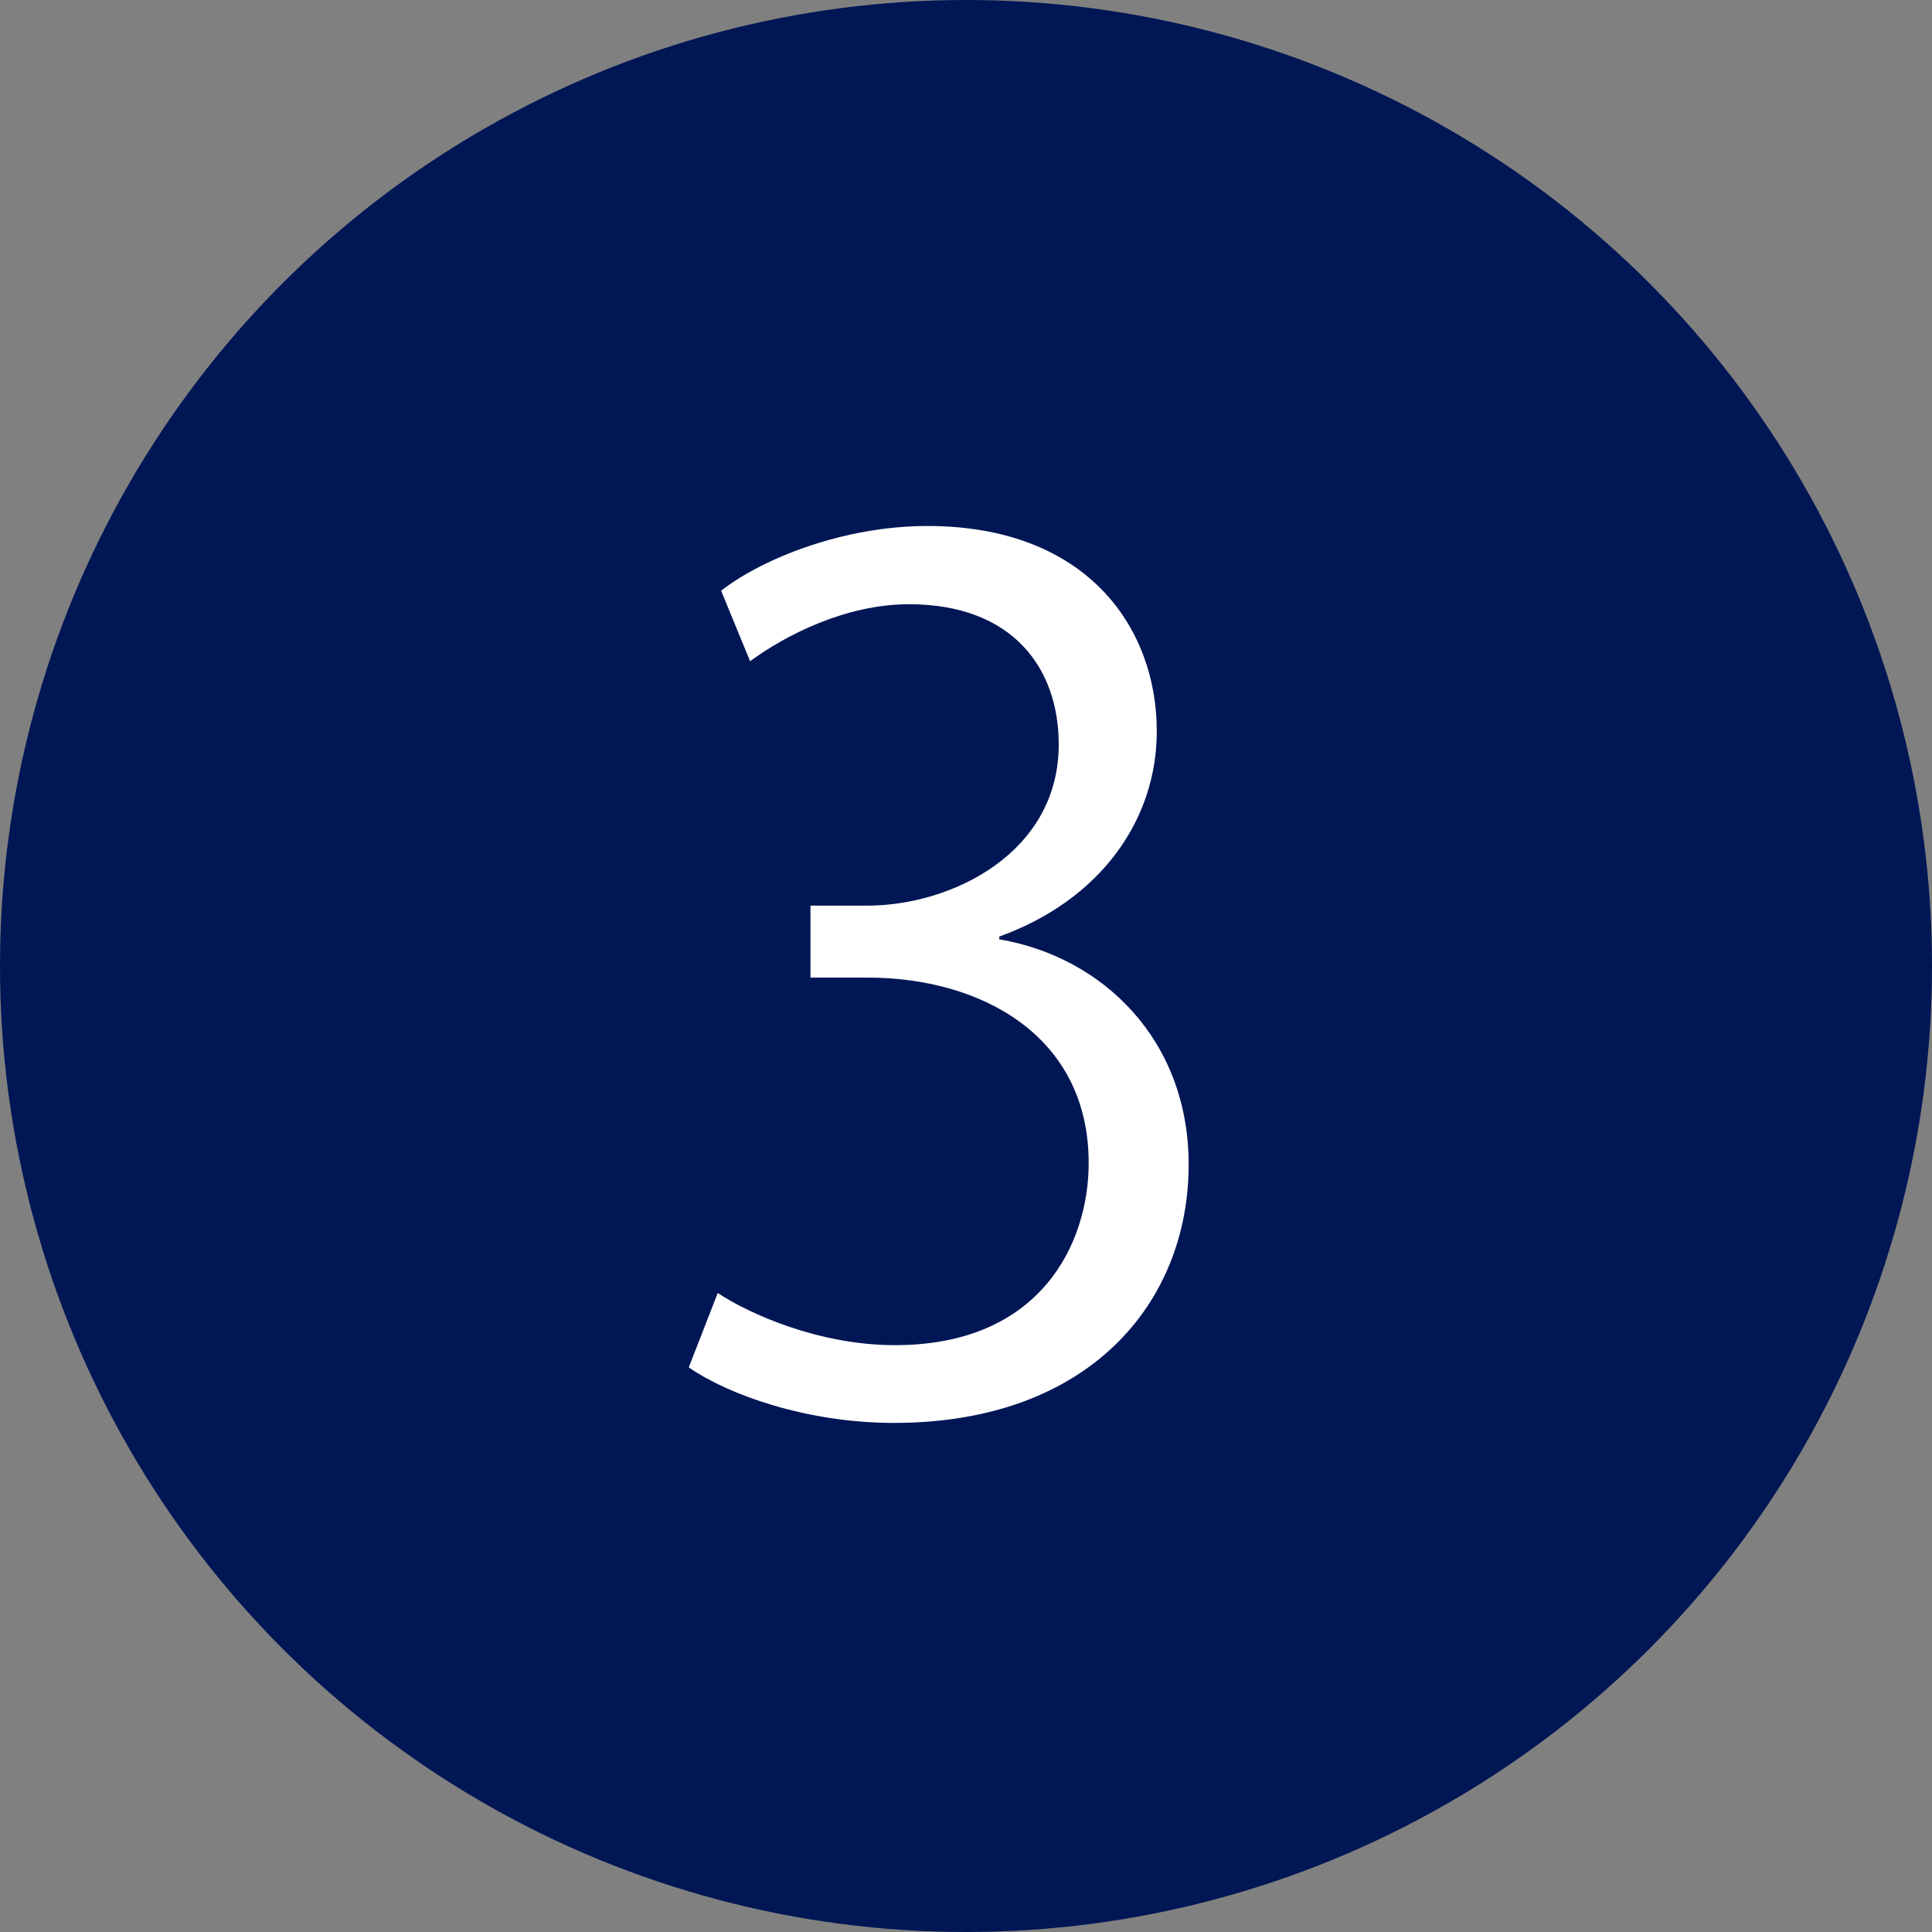 <?xml version="1.0" encoding="UTF-8"?><svg id="b" xmlns="http://www.w3.org/2000/svg" viewBox="0 0 40 40"><rect x="0" y="0" width="40" height="40" fill="#808080" stroke="none"/><defs><style>.d{fill:#fff;}.e{fill:#001655;}</style></defs><g id="c"><g><circle class="e" cx="20" cy="20" r="20"/><path class="d" d="M20.7,19.45c2.11,.36,3.91,2.06,3.91,4.66,0,2.86-2.06,5.35-6.1,5.35-1.8,0-3.43-.58-4.25-1.15l.6-1.54c.65,.43,2.09,1.08,3.67,1.08,3.02,0,4.01-2.11,4.01-3.77,0-2.64-2.23-3.84-4.58-3.84h-1.18v-1.49h1.18c1.73,0,3.96-1.08,3.96-3.34,0-1.56-.94-2.9-3.1-2.9-1.32,0-2.57,.65-3.29,1.18l-.6-1.46c.86-.67,2.54-1.34,4.27-1.34,3.29,0,4.75,2.09,4.75,4.25,0,1.85-1.18,3.5-3.26,4.25v.07Z"/></g></g></svg>